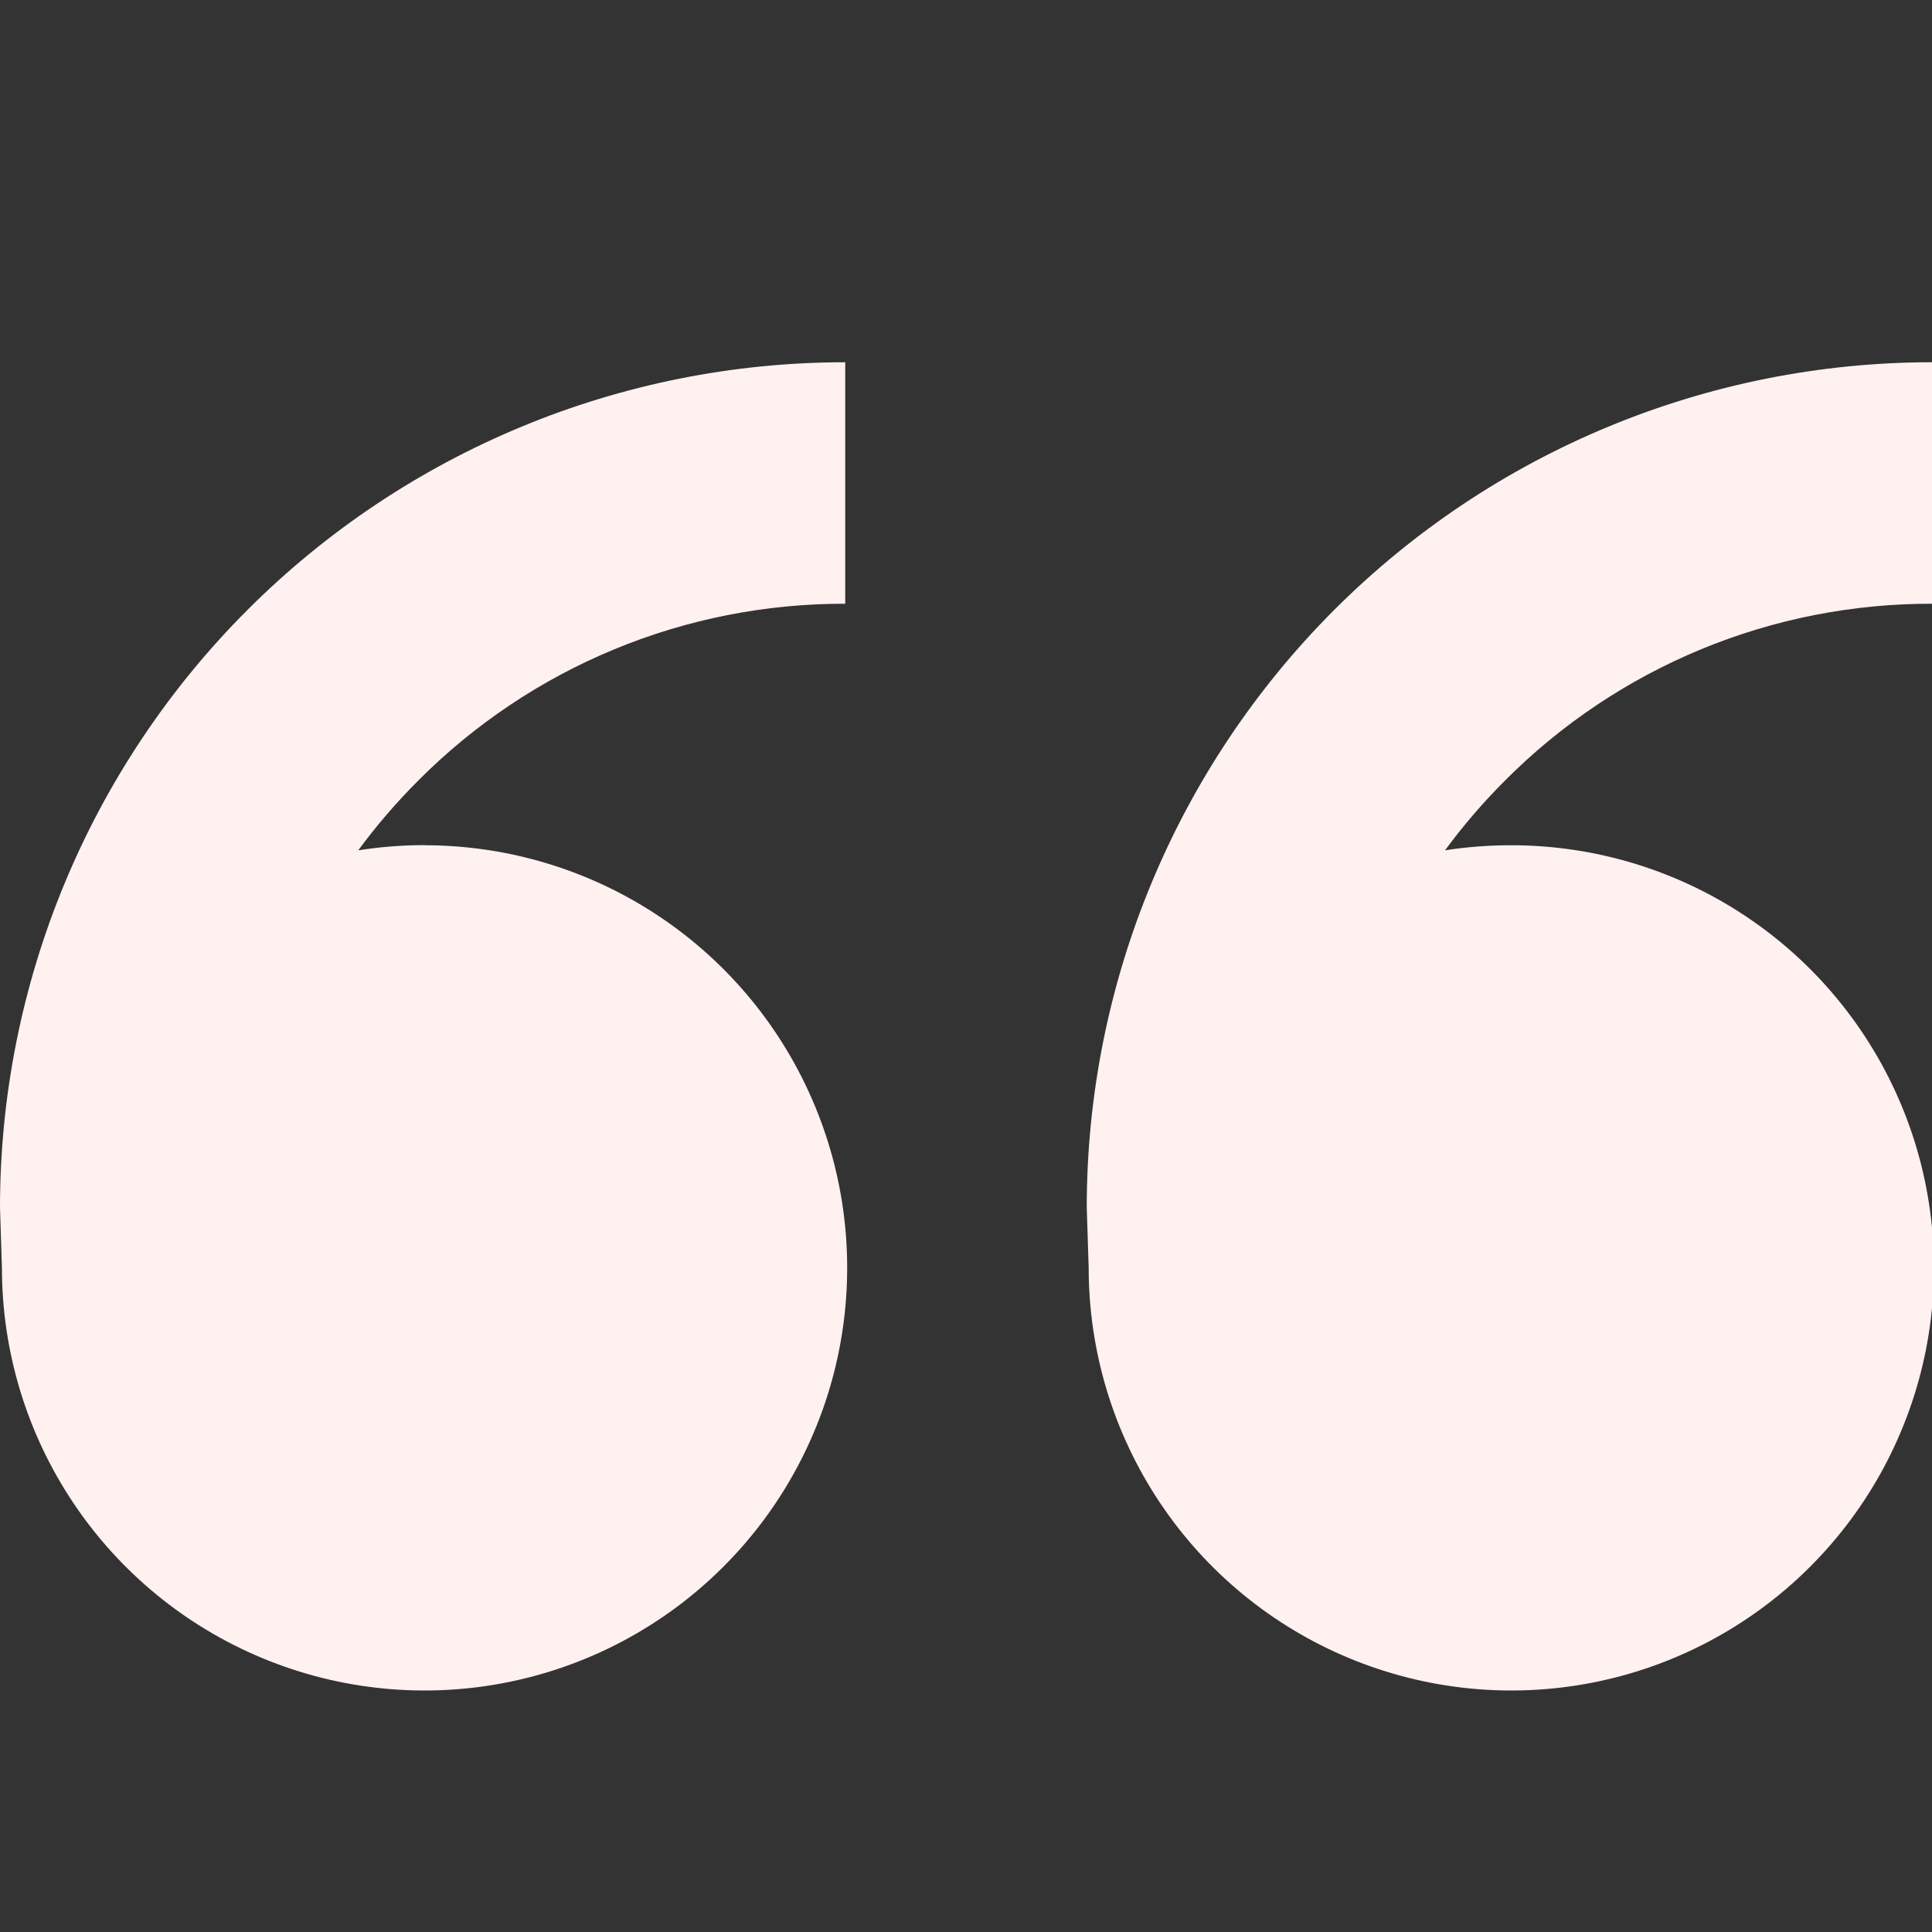 <svg width="122" height="122" viewBox="0 0 122 122" fill="none" xmlns="http://www.w3.org/2000/svg">
<rect x="0" y="0" width="122" height="122" fill="#333333" stroke="none"/>
<g clip-path="url(#clip0_1_143)">
<path d="M26.809 53.375C32.088 53.375 37.248 54.94 41.636 57.873C46.025 60.805 49.446 64.973 51.465 69.85C53.486 74.726 54.014 80.092 52.984 85.269C51.955 90.446 49.413 95.201 45.68 98.933C41.948 102.666 37.193 105.207 32.016 106.237C26.839 107.267 21.473 106.738 16.597 104.719C11.72 102.699 7.552 99.278 4.62 94.889C1.687 90.501 0.122 85.341 0.122 80.062L0 76.25C0 62.094 5.623 48.518 15.633 38.508C25.643 28.498 39.219 22.875 53.375 22.875V38.125C48.366 38.111 43.404 39.091 38.776 41.007C34.148 42.923 29.946 45.738 26.413 49.288C25.04 50.659 23.773 52.132 22.623 53.695C23.988 53.482 25.384 53.367 26.802 53.367L26.809 53.375ZM95.434 53.375C100.713 53.375 105.873 54.94 110.261 57.873C114.65 60.805 118.071 64.973 120.091 69.85C122.11 74.726 122.639 80.092 121.609 85.269C120.579 90.446 118.038 95.201 114.305 98.933C110.573 102.666 105.818 105.207 100.641 106.237C95.464 107.267 90.098 106.738 85.222 104.719C80.345 102.699 76.177 99.278 73.245 94.889C70.312 90.501 68.747 85.341 68.747 80.062L68.625 76.25C68.625 62.094 74.248 48.518 84.258 38.508C94.268 28.498 107.844 22.875 122 22.875V38.125C116.991 38.111 112.029 39.091 107.401 41.007C102.774 42.923 98.571 45.738 95.038 49.288C93.665 50.659 92.398 52.132 91.248 53.695C92.613 53.482 94.009 53.375 95.434 53.375Z" fill="#FFF1F0"/>
</g>
<defs>
<clipPath id="clip0_1_143">
<rect width="122" height="122" fill="white"/>
</clipPath>
</defs>
</svg>

